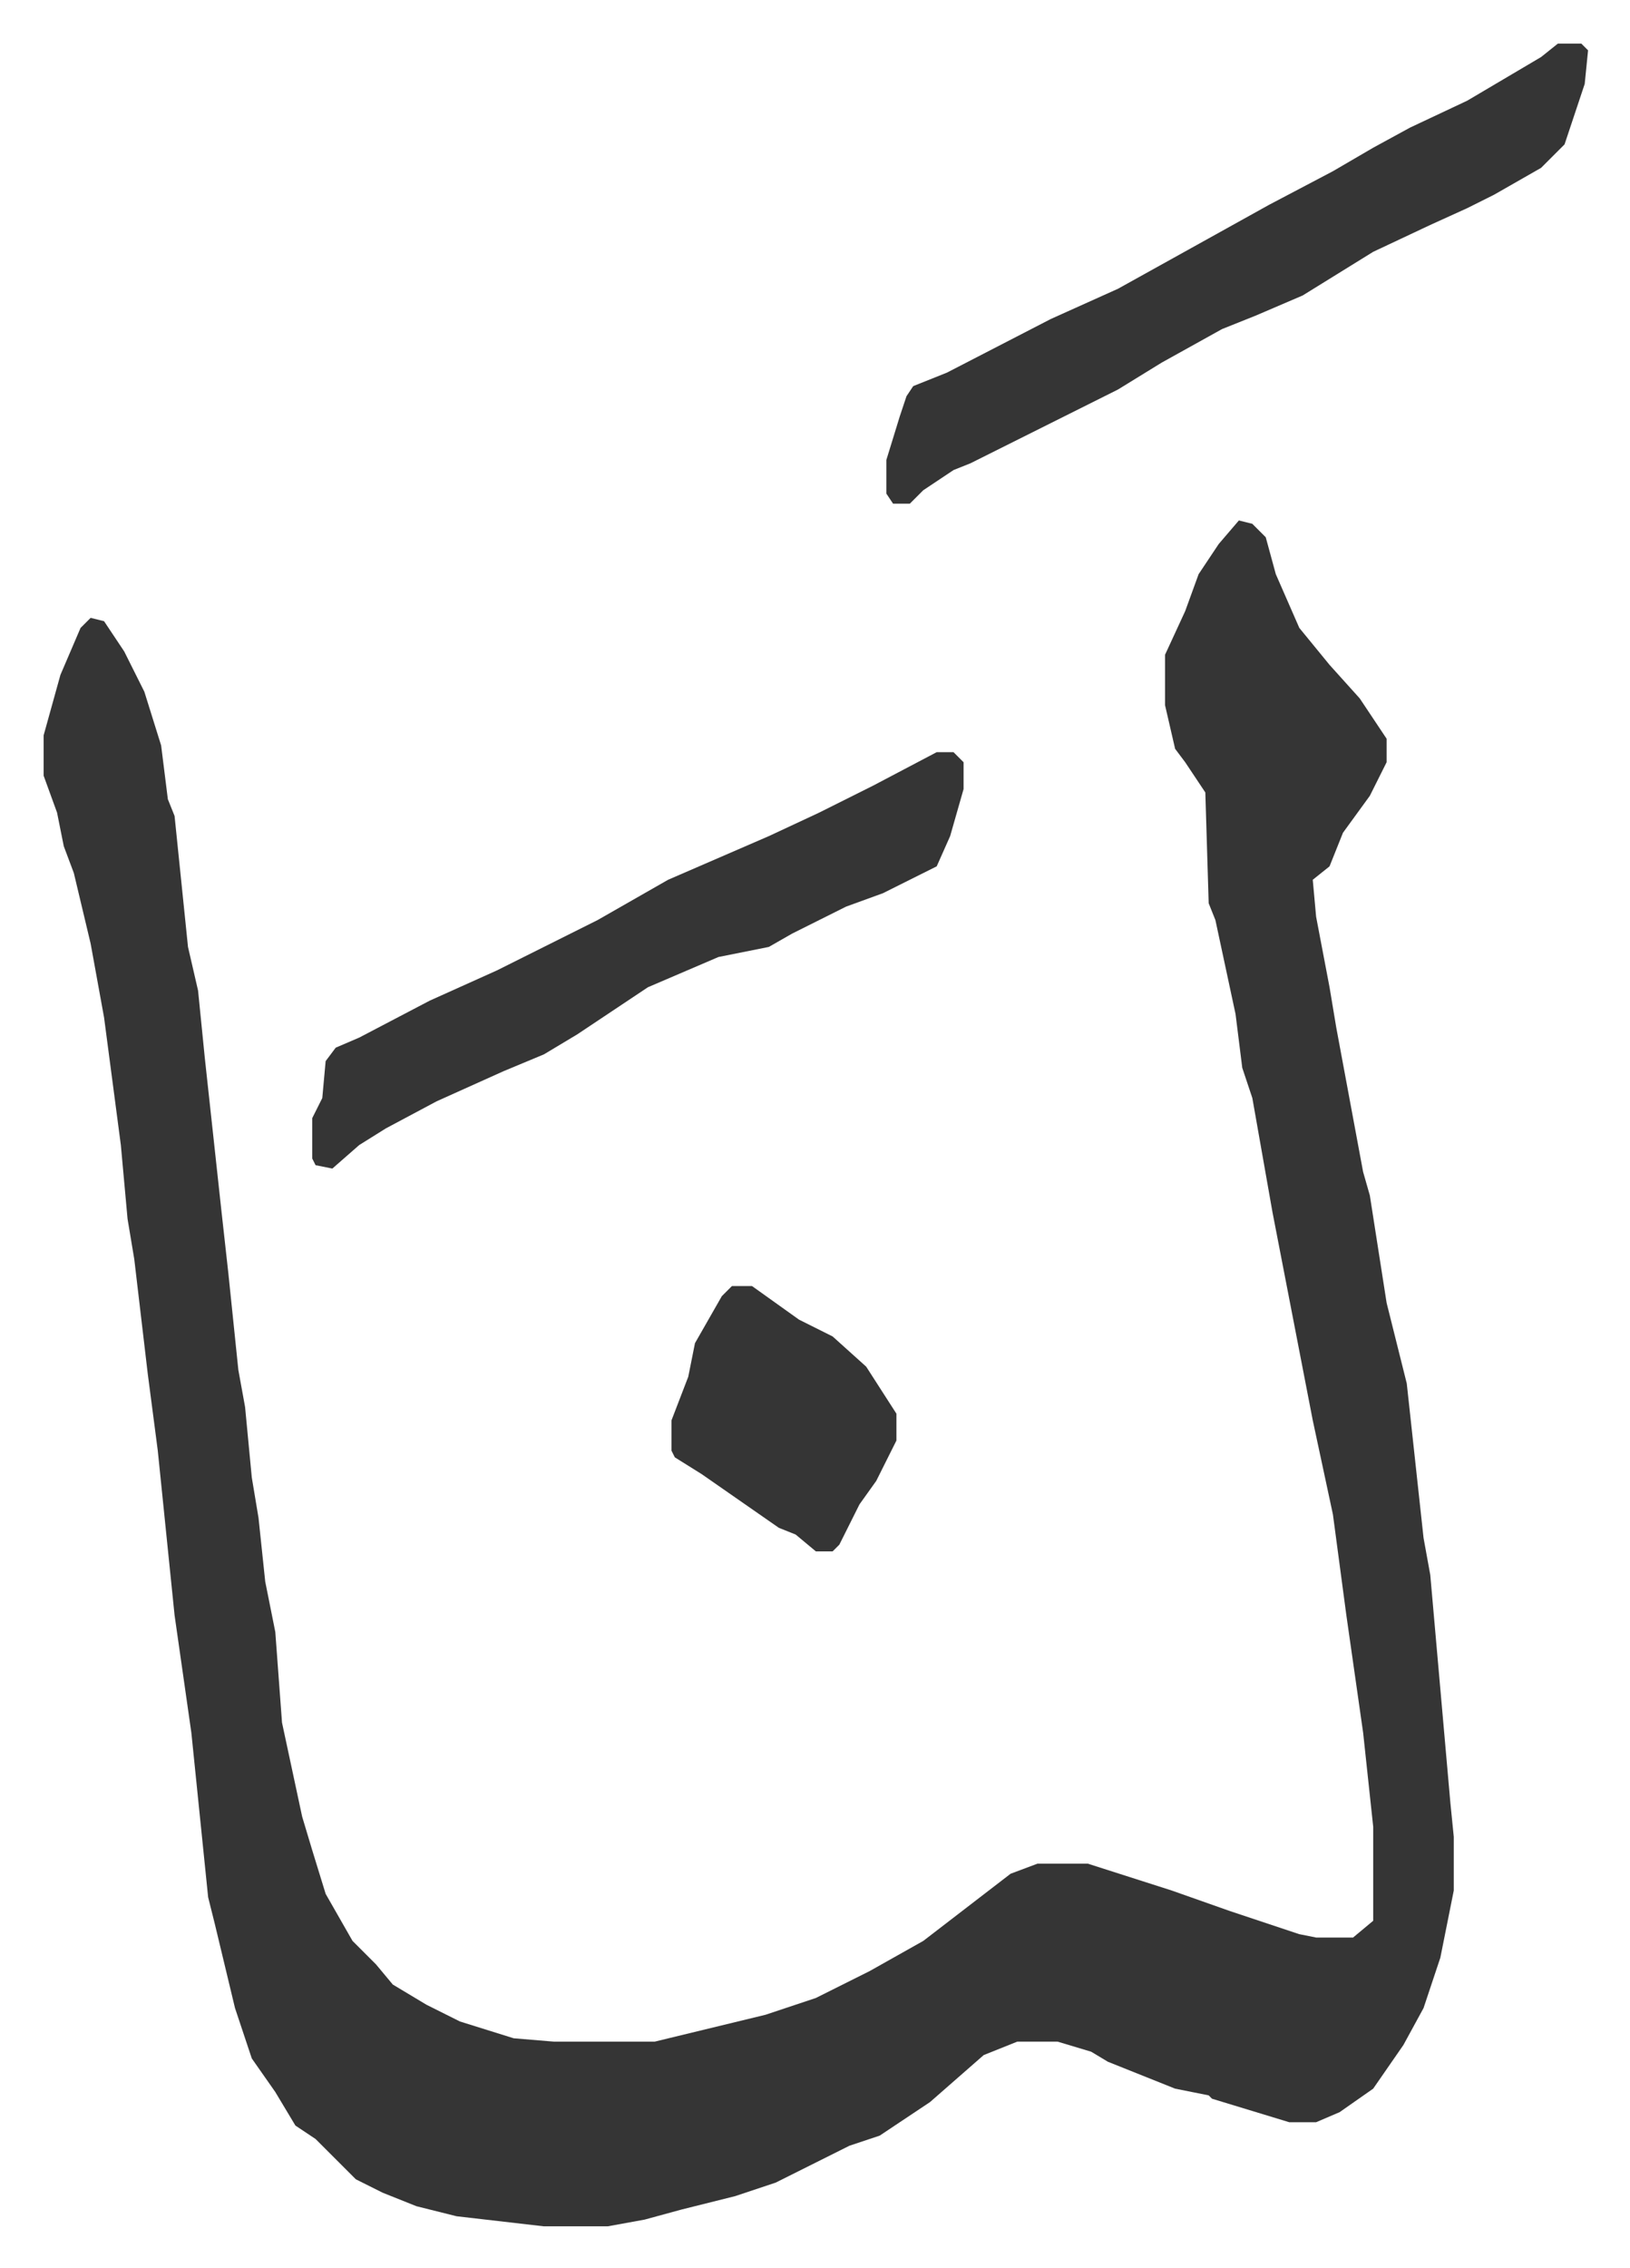 <svg xmlns="http://www.w3.org/2000/svg" role="img" viewBox="-12.99 347.01 485.48 675.48"><path fill="#353535" id="rule_normal" d="M356 502l4 1 4 4 3 11 7 16 9 11 9 10 8 12v7l-5 10-8 11-4 10-5 4 1 11 4 21 2 12 8 43 2 7 5 32 6 24 5 46 2 11 6 68 1 10v16l-4 20-5 15-6 11-9 13-10 7-7 3h-8l-23-7-1-1-10-2-20-8-5-3-10-3h-12l-10 4-8 7-8 7-15 10-9 3-22 11-12 4-16 4-11 3-11 2h-19l-26-3-12-3-10-4-8-4-12-12-6-4-6-10-7-10-5-15-6-25-2-8-5-49-5-35-5-49-3-23-4-34-2-12-2-22-5-38-4-22-5-21-3-8-2-10-4-11v-12l5-18 6-14 3-3 4 1 6 9 6 12 5 16 2 16 2 5 4 39 3 13 2 20 5 46 2 18 3 29 2 11 2 21 2 12 2 19 3 15 2 27 6 28 3 10 4 13 8 14 7 7 5 6 10 6 10 5 16 5 12 1h30l33-8 15-5 16-8 16-9 13-10 13-10 8-3h15l25 8 17 6 21 7 5 1h11l6-5v-28l-3-28-5-35-4-30-6-28-12-62-6-34-3-9-2-16-6-28-2-5-1-33-6-9-3-4-3-13v-15l6-13 4-11 6-9zm95-142h7l2 2-1 10-6 18-7 7-14 8-8 4-11 5-17 8-21 13-14 6-10 4-18 10-13 8-20 10-16 8-8 4-5 2-9 6-4 4h-5l-2-3v-10l4-13 2-6 2-3 10-4 31-16 20-9 27-15 18-10 19-10 12-7 11-6 17-8 22-13z"/><path fill="#353535" id="rule_normal" d="M266 571h5l3 3v8l-4 14-4 9-16 8-11 4-16 8-7 4-15 3-21 9-21 14-10 6-12 5-20 9-15 8-8 5-8 7-5-1-1-2v-12l3-6 1-11 3-4 7-3 21-11 20-9 16-8 14-7 21-12 30-13 15-7 16-8zm-61 159h6l14 10 10 5 10 9 9 14v8l-6 12-5 7-6 12-2 2h-5l-6-5-5-2-23-16-8-5-1-2v-9l5-13 2-10 8-14z"/></svg>
